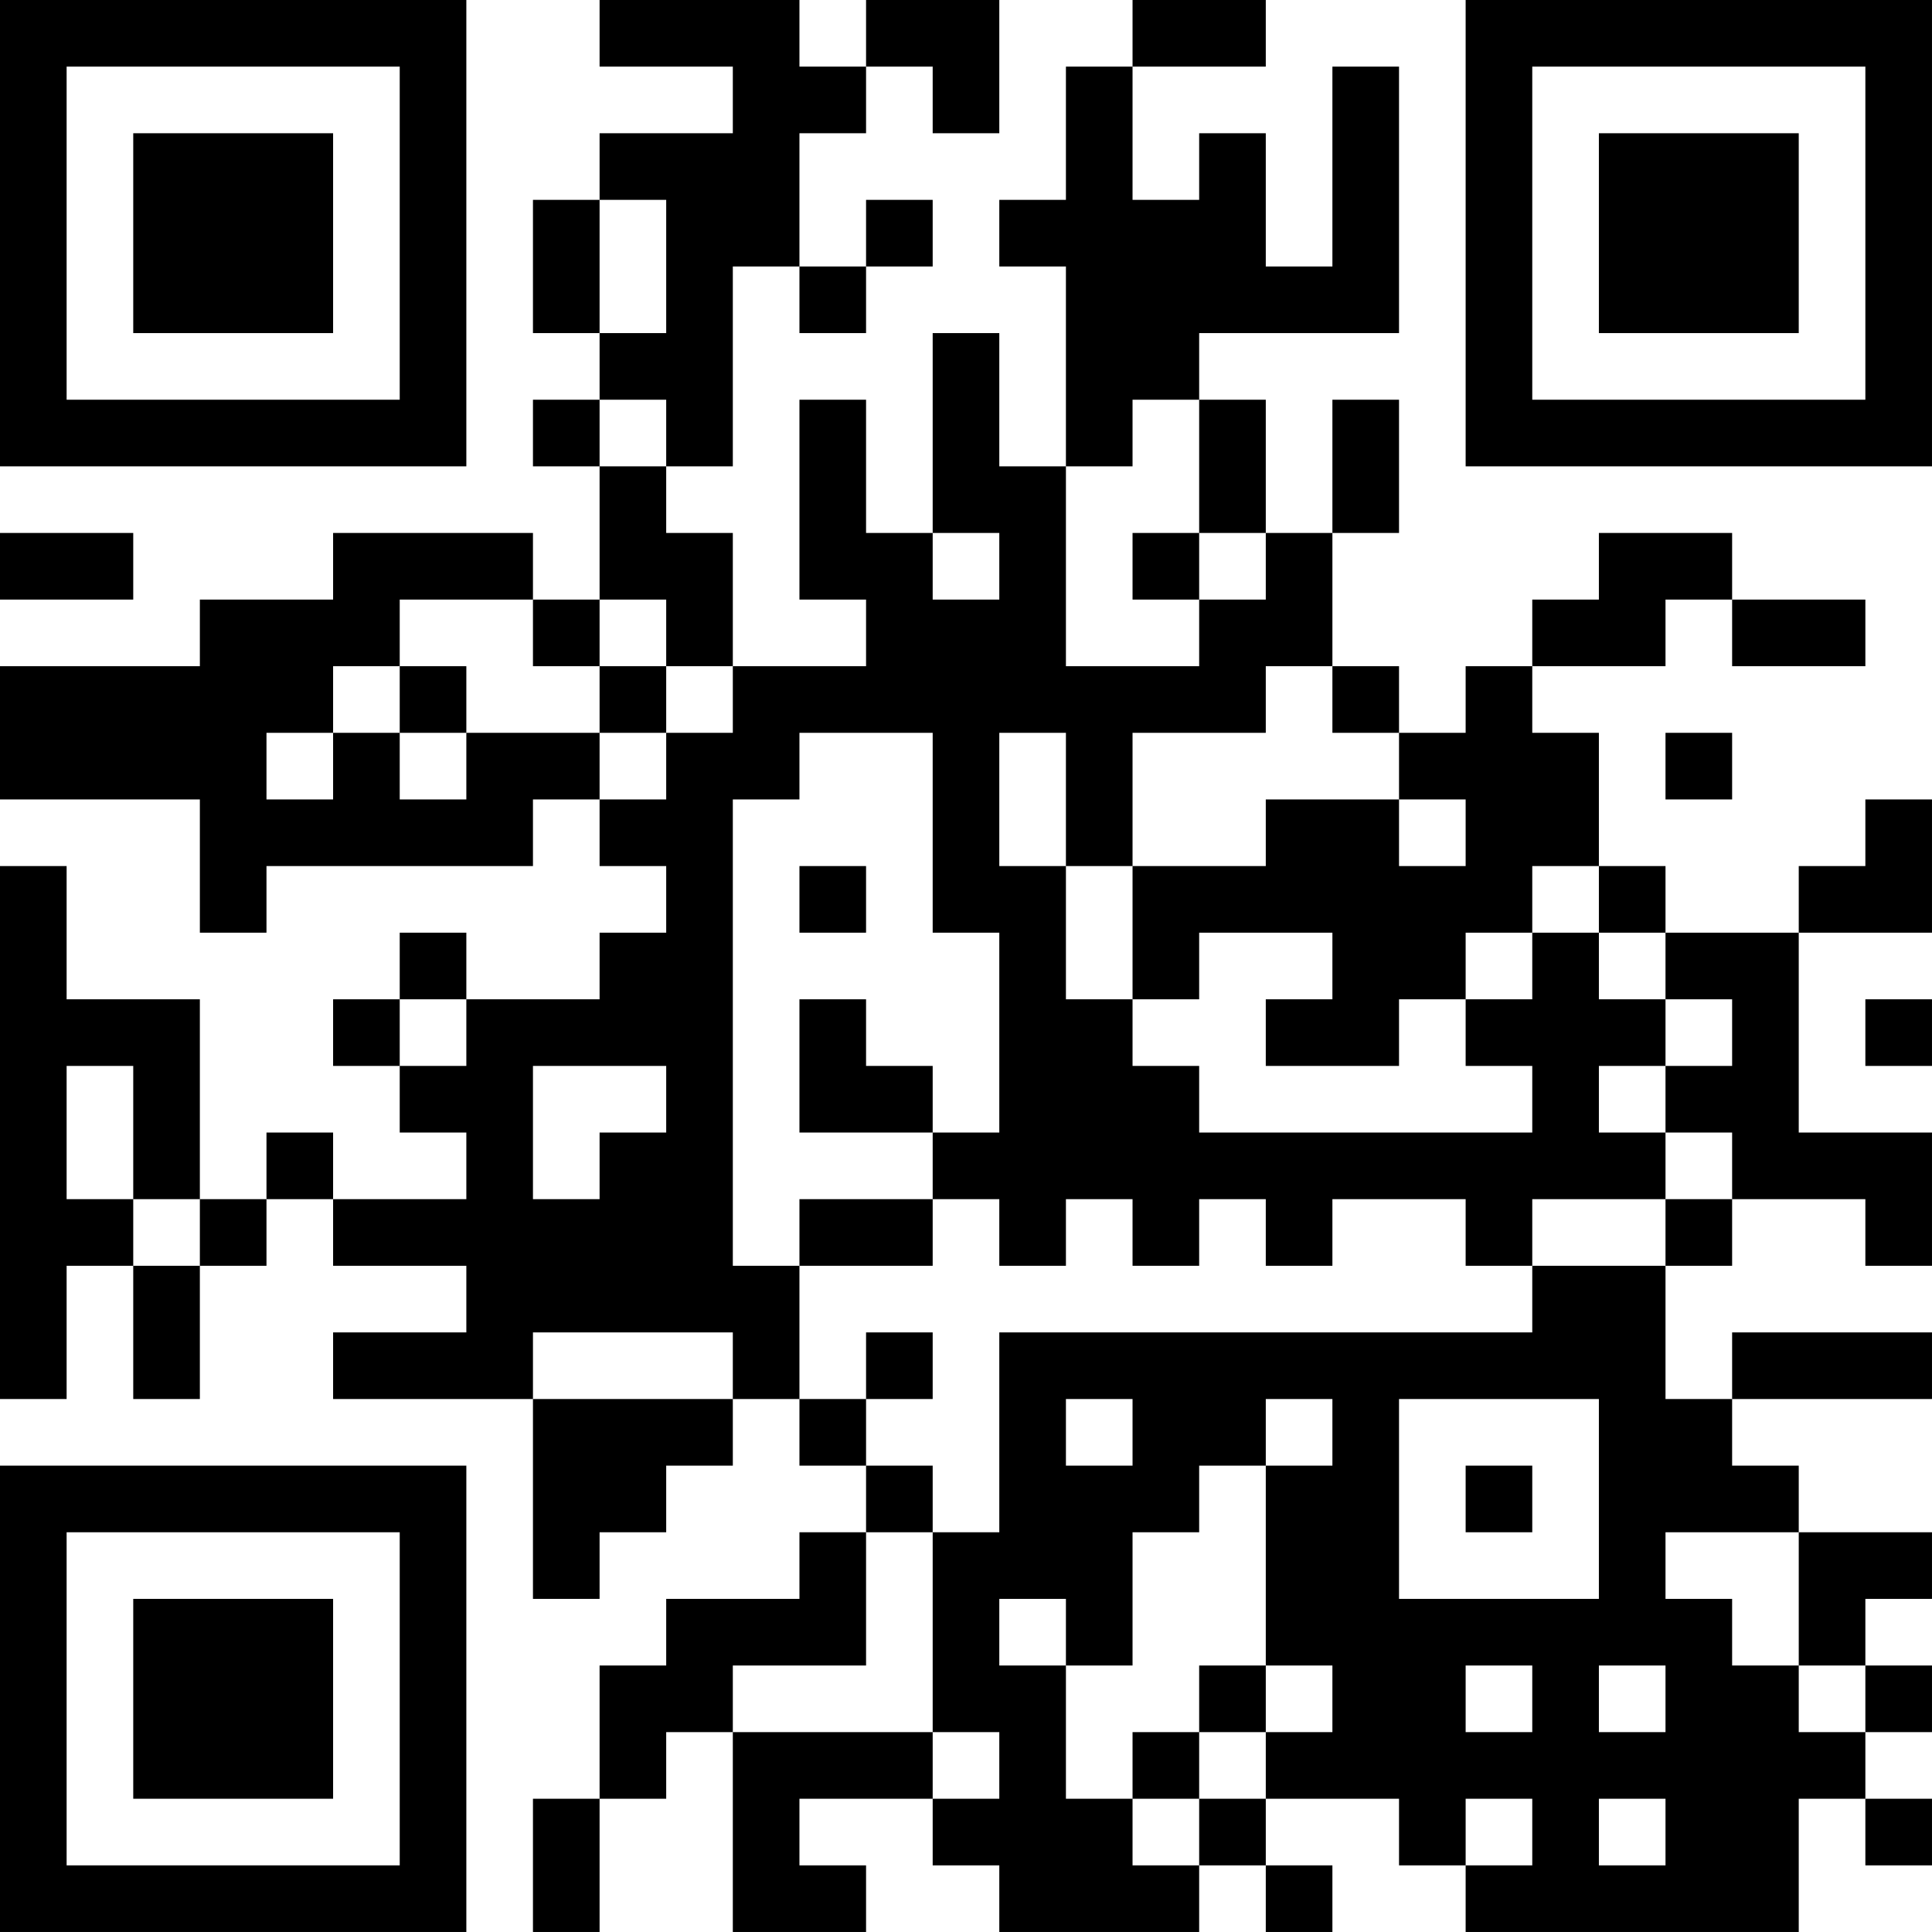 <?xml version="1.0" encoding="UTF-8"?>
<svg xmlns="http://www.w3.org/2000/svg" version="1.1" width="400" height="400" viewBox="0 0 400 400"><rect x="0" y="0" width="400" height="400" fill="#ffffff"/><g transform="scale(13.793)"><g transform="translate(0,0)"><path fill-rule="evenodd" d="M9 0L9 1L11 1L11 2L9 2L9 3L8 3L8 5L9 5L9 6L8 6L8 7L9 7L9 9L8 9L8 8L5 8L5 9L3 9L3 10L0 10L0 12L3 12L3 14L4 14L4 13L8 13L8 12L9 12L9 13L10 13L10 14L9 14L9 15L7 15L7 14L6 14L6 15L5 15L5 16L6 16L6 17L7 17L7 18L5 18L5 17L4 17L4 18L3 18L3 15L1 15L1 13L0 13L0 21L1 21L1 19L2 19L2 21L3 21L3 19L4 19L4 18L5 18L5 19L7 19L7 20L5 20L5 21L8 21L8 24L9 24L9 23L10 23L10 22L11 22L11 21L12 21L12 22L13 22L13 23L12 23L12 24L10 24L10 25L9 25L9 27L8 27L8 29L9 29L9 27L10 27L10 26L11 26L11 29L13 29L13 28L12 28L12 27L14 27L14 28L15 28L15 29L18 29L18 28L19 28L19 29L20 29L20 28L19 28L19 27L21 27L21 28L22 28L22 29L27 29L27 27L28 27L28 28L29 28L29 27L28 27L28 26L29 26L29 25L28 25L28 24L29 24L29 23L27 23L27 22L26 22L26 21L29 21L29 20L26 20L26 21L25 21L25 19L26 19L26 18L28 18L28 19L29 19L29 17L27 17L27 14L29 14L29 12L28 12L28 13L27 13L27 14L25 14L25 13L24 13L24 11L23 11L23 10L25 10L25 9L26 9L26 10L28 10L28 9L26 9L26 8L24 8L24 9L23 9L23 10L22 10L22 11L21 11L21 10L20 10L20 8L21 8L21 6L20 6L20 8L19 8L19 6L18 6L18 5L21 5L21 1L20 1L20 4L19 4L19 2L18 2L18 3L17 3L17 1L19 1L19 0L17 0L17 1L16 1L16 3L15 3L15 4L16 4L16 7L15 7L15 5L14 5L14 8L13 8L13 6L12 6L12 9L13 9L13 10L11 10L11 8L10 8L10 7L11 7L11 4L12 4L12 5L13 5L13 4L14 4L14 3L13 3L13 4L12 4L12 2L13 2L13 1L14 1L14 2L15 2L15 0L13 0L13 1L12 1L12 0ZM9 3L9 5L10 5L10 3ZM9 6L9 7L10 7L10 6ZM17 6L17 7L16 7L16 10L18 10L18 9L19 9L19 8L18 8L18 6ZM0 8L0 9L2 9L2 8ZM14 8L14 9L15 9L15 8ZM17 8L17 9L18 9L18 8ZM6 9L6 10L5 10L5 11L4 11L4 12L5 12L5 11L6 11L6 12L7 12L7 11L9 11L9 12L10 12L10 11L11 11L11 10L10 10L10 9L9 9L9 10L8 10L8 9ZM6 10L6 11L7 11L7 10ZM9 10L9 11L10 11L10 10ZM19 10L19 11L17 11L17 13L16 13L16 11L15 11L15 13L16 13L16 15L17 15L17 16L18 16L18 17L23 17L23 16L22 16L22 15L23 15L23 14L24 14L24 15L25 15L25 16L24 16L24 17L25 17L25 18L23 18L23 19L22 19L22 18L20 18L20 19L19 19L19 18L18 18L18 19L17 19L17 18L16 18L16 19L15 19L15 18L14 18L14 17L15 17L15 14L14 14L14 11L12 11L12 12L11 12L11 19L12 19L12 21L13 21L13 22L14 22L14 23L13 23L13 25L11 25L11 26L14 26L14 27L15 27L15 26L14 26L14 23L15 23L15 20L23 20L23 19L25 19L25 18L26 18L26 17L25 17L25 16L26 16L26 15L25 15L25 14L24 14L24 13L23 13L23 14L22 14L22 15L21 15L21 16L19 16L19 15L20 15L20 14L18 14L18 15L17 15L17 13L19 13L19 12L21 12L21 13L22 13L22 12L21 12L21 11L20 11L20 10ZM25 11L25 12L26 12L26 11ZM12 13L12 14L13 14L13 13ZM6 15L6 16L7 16L7 15ZM12 15L12 17L14 17L14 16L13 16L13 15ZM28 15L28 16L29 16L29 15ZM1 16L1 18L2 18L2 19L3 19L3 18L2 18L2 16ZM8 16L8 18L9 18L9 17L10 17L10 16ZM12 18L12 19L14 19L14 18ZM8 20L8 21L11 21L11 20ZM13 20L13 21L14 21L14 20ZM16 21L16 22L17 22L17 21ZM19 21L19 22L18 22L18 23L17 23L17 25L16 25L16 24L15 24L15 25L16 25L16 27L17 27L17 28L18 28L18 27L19 27L19 26L20 26L20 25L19 25L19 22L20 22L20 21ZM21 21L21 24L24 24L24 21ZM22 22L22 23L23 23L23 22ZM25 23L25 24L26 24L26 25L27 25L27 26L28 26L28 25L27 25L27 23ZM18 25L18 26L17 26L17 27L18 27L18 26L19 26L19 25ZM22 25L22 26L23 26L23 25ZM24 25L24 26L25 26L25 25ZM22 27L22 28L23 28L23 27ZM24 27L24 28L25 28L25 27ZM0 0L0 7L7 7L7 0ZM1 1L1 6L6 6L6 1ZM2 2L2 5L5 5L5 2ZM22 0L22 7L29 7L29 0ZM23 1L23 6L28 6L28 1ZM24 2L24 5L27 5L27 2ZM0 22L0 29L7 29L7 22ZM1 23L1 28L6 28L6 23ZM2 24L2 27L5 27L5 24Z" fill="#000000"/></g></g></svg>
